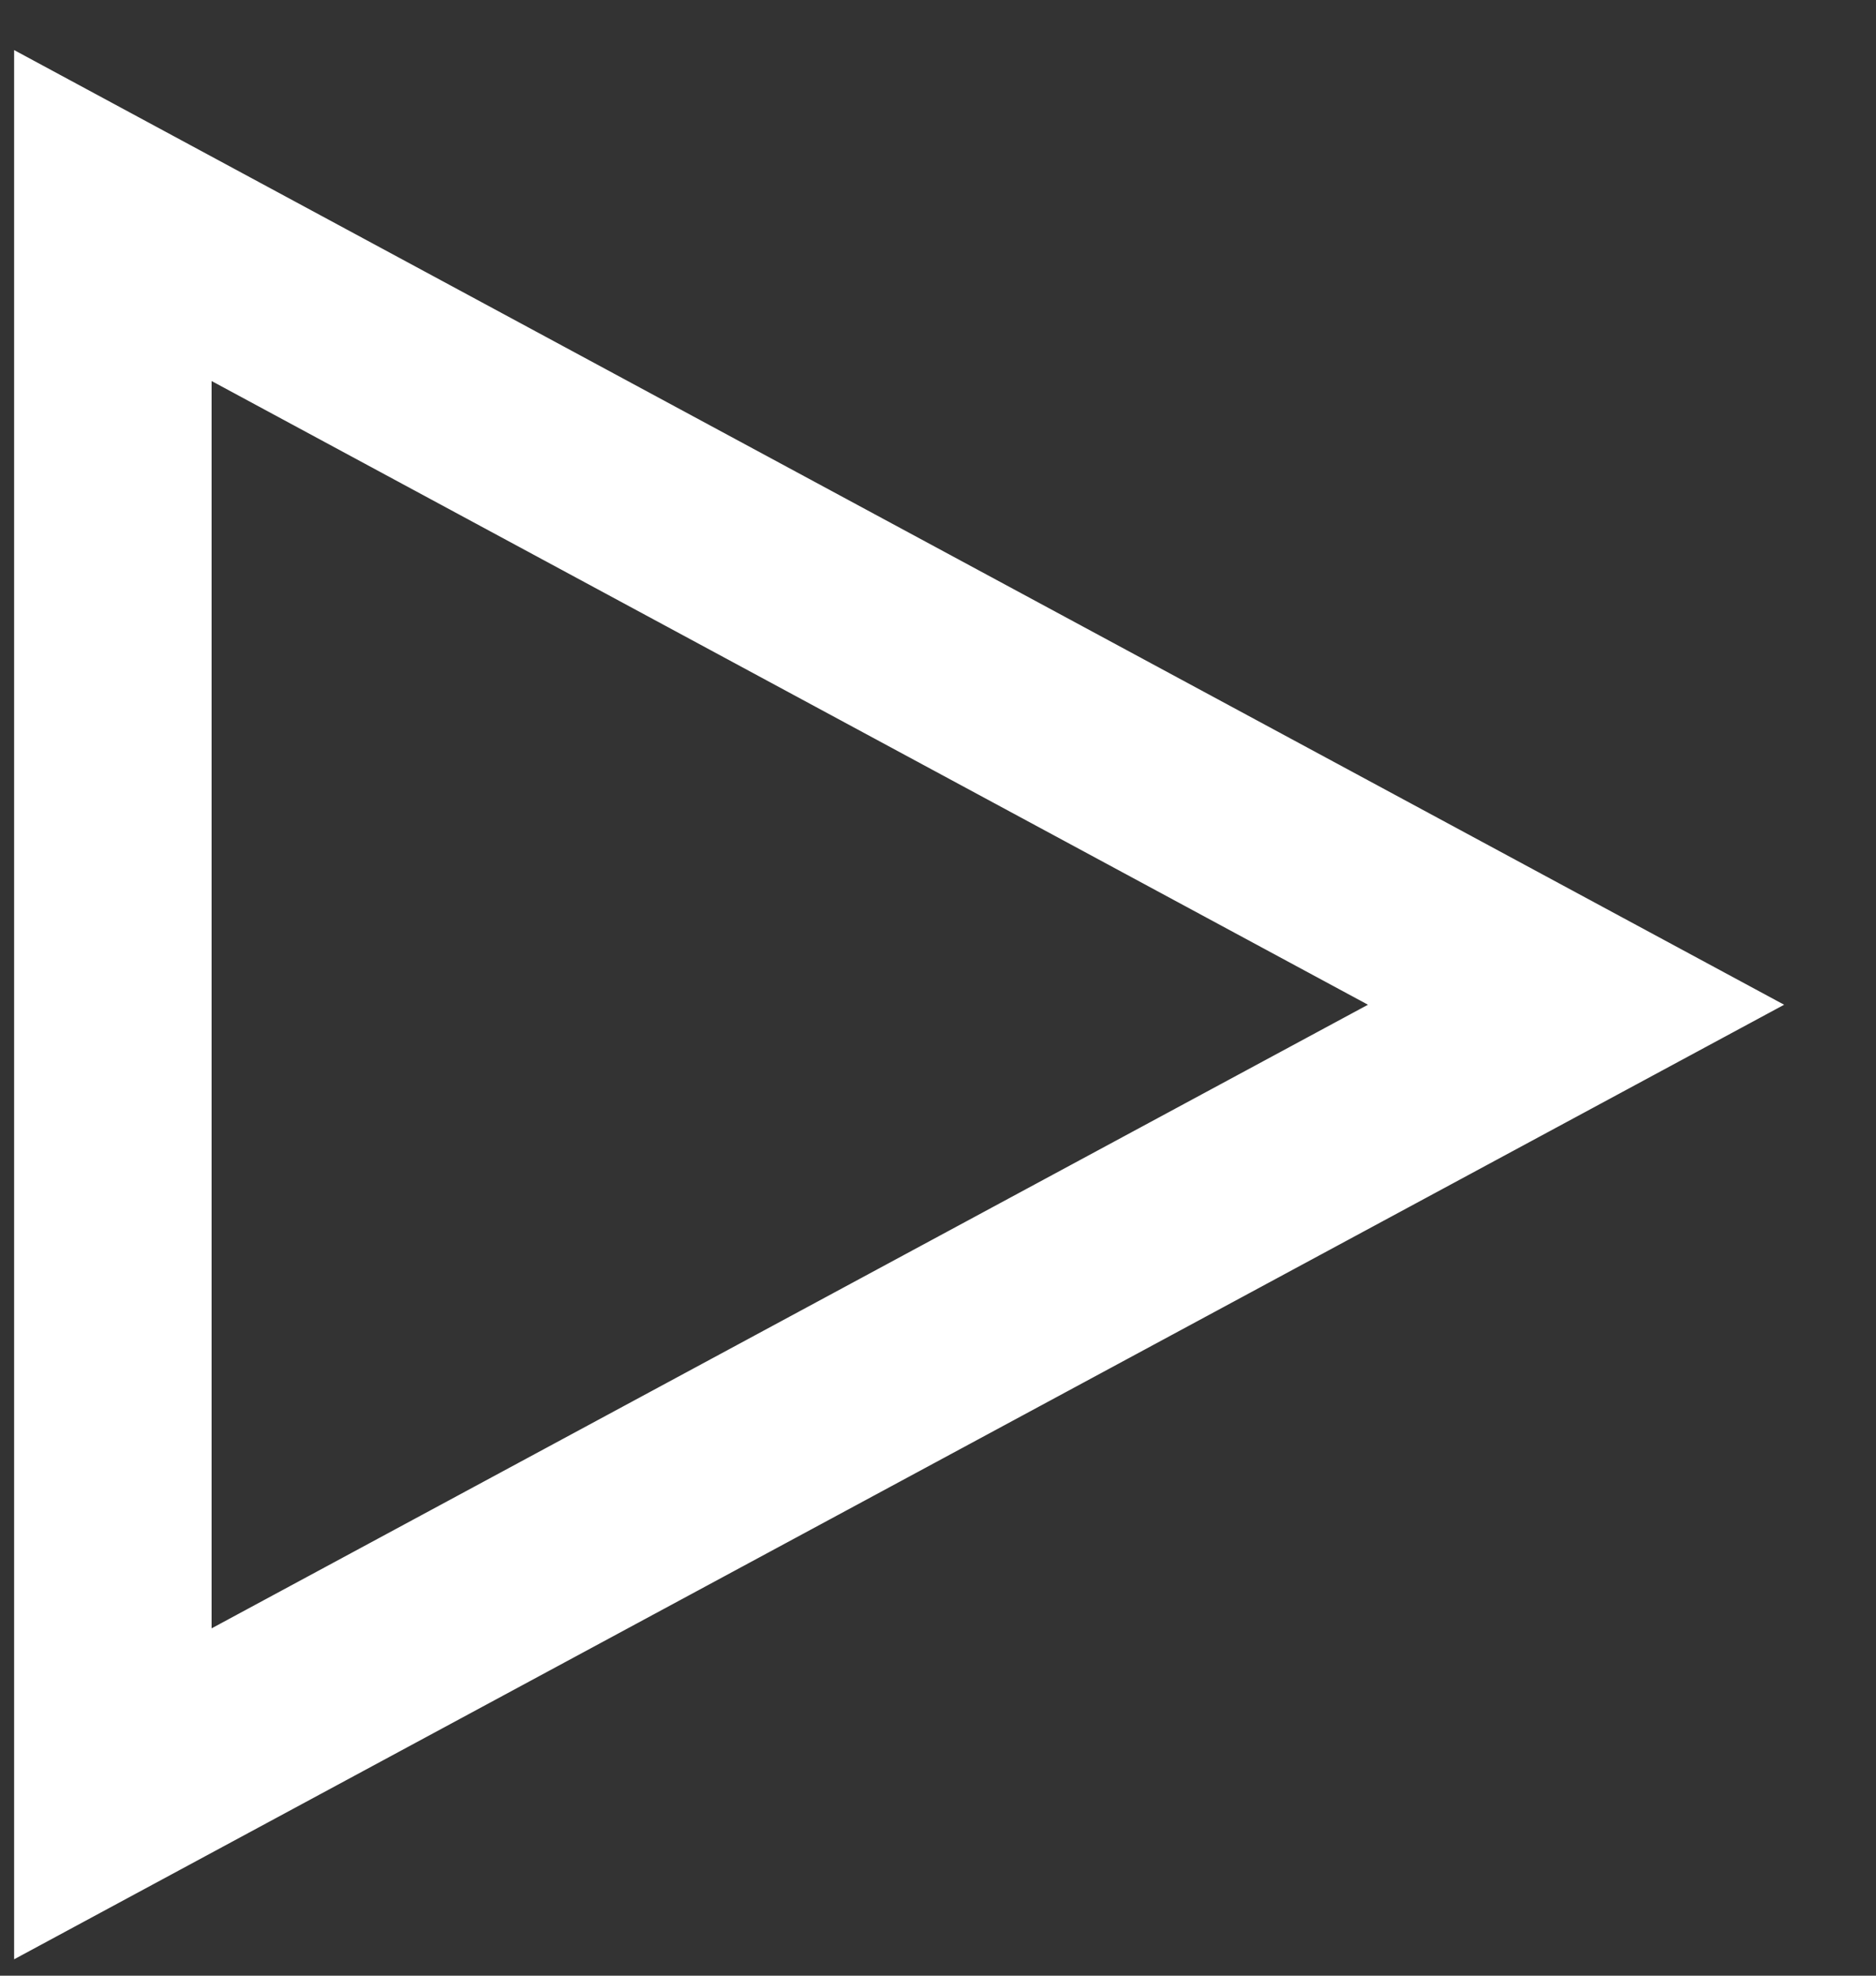 <svg width="19" height="20" viewBox="0 0 19 20" fill="none" xmlns="http://www.w3.org/2000/svg">
<rect x="0" y="0" width="19" height="20" fill="#333333" stroke="none"/>
<path d="M1.143 18.159L15.962 10.171L1.143 2.182L1.143 18.159Z" stroke="white" stroke-width="2"/>
</svg>
